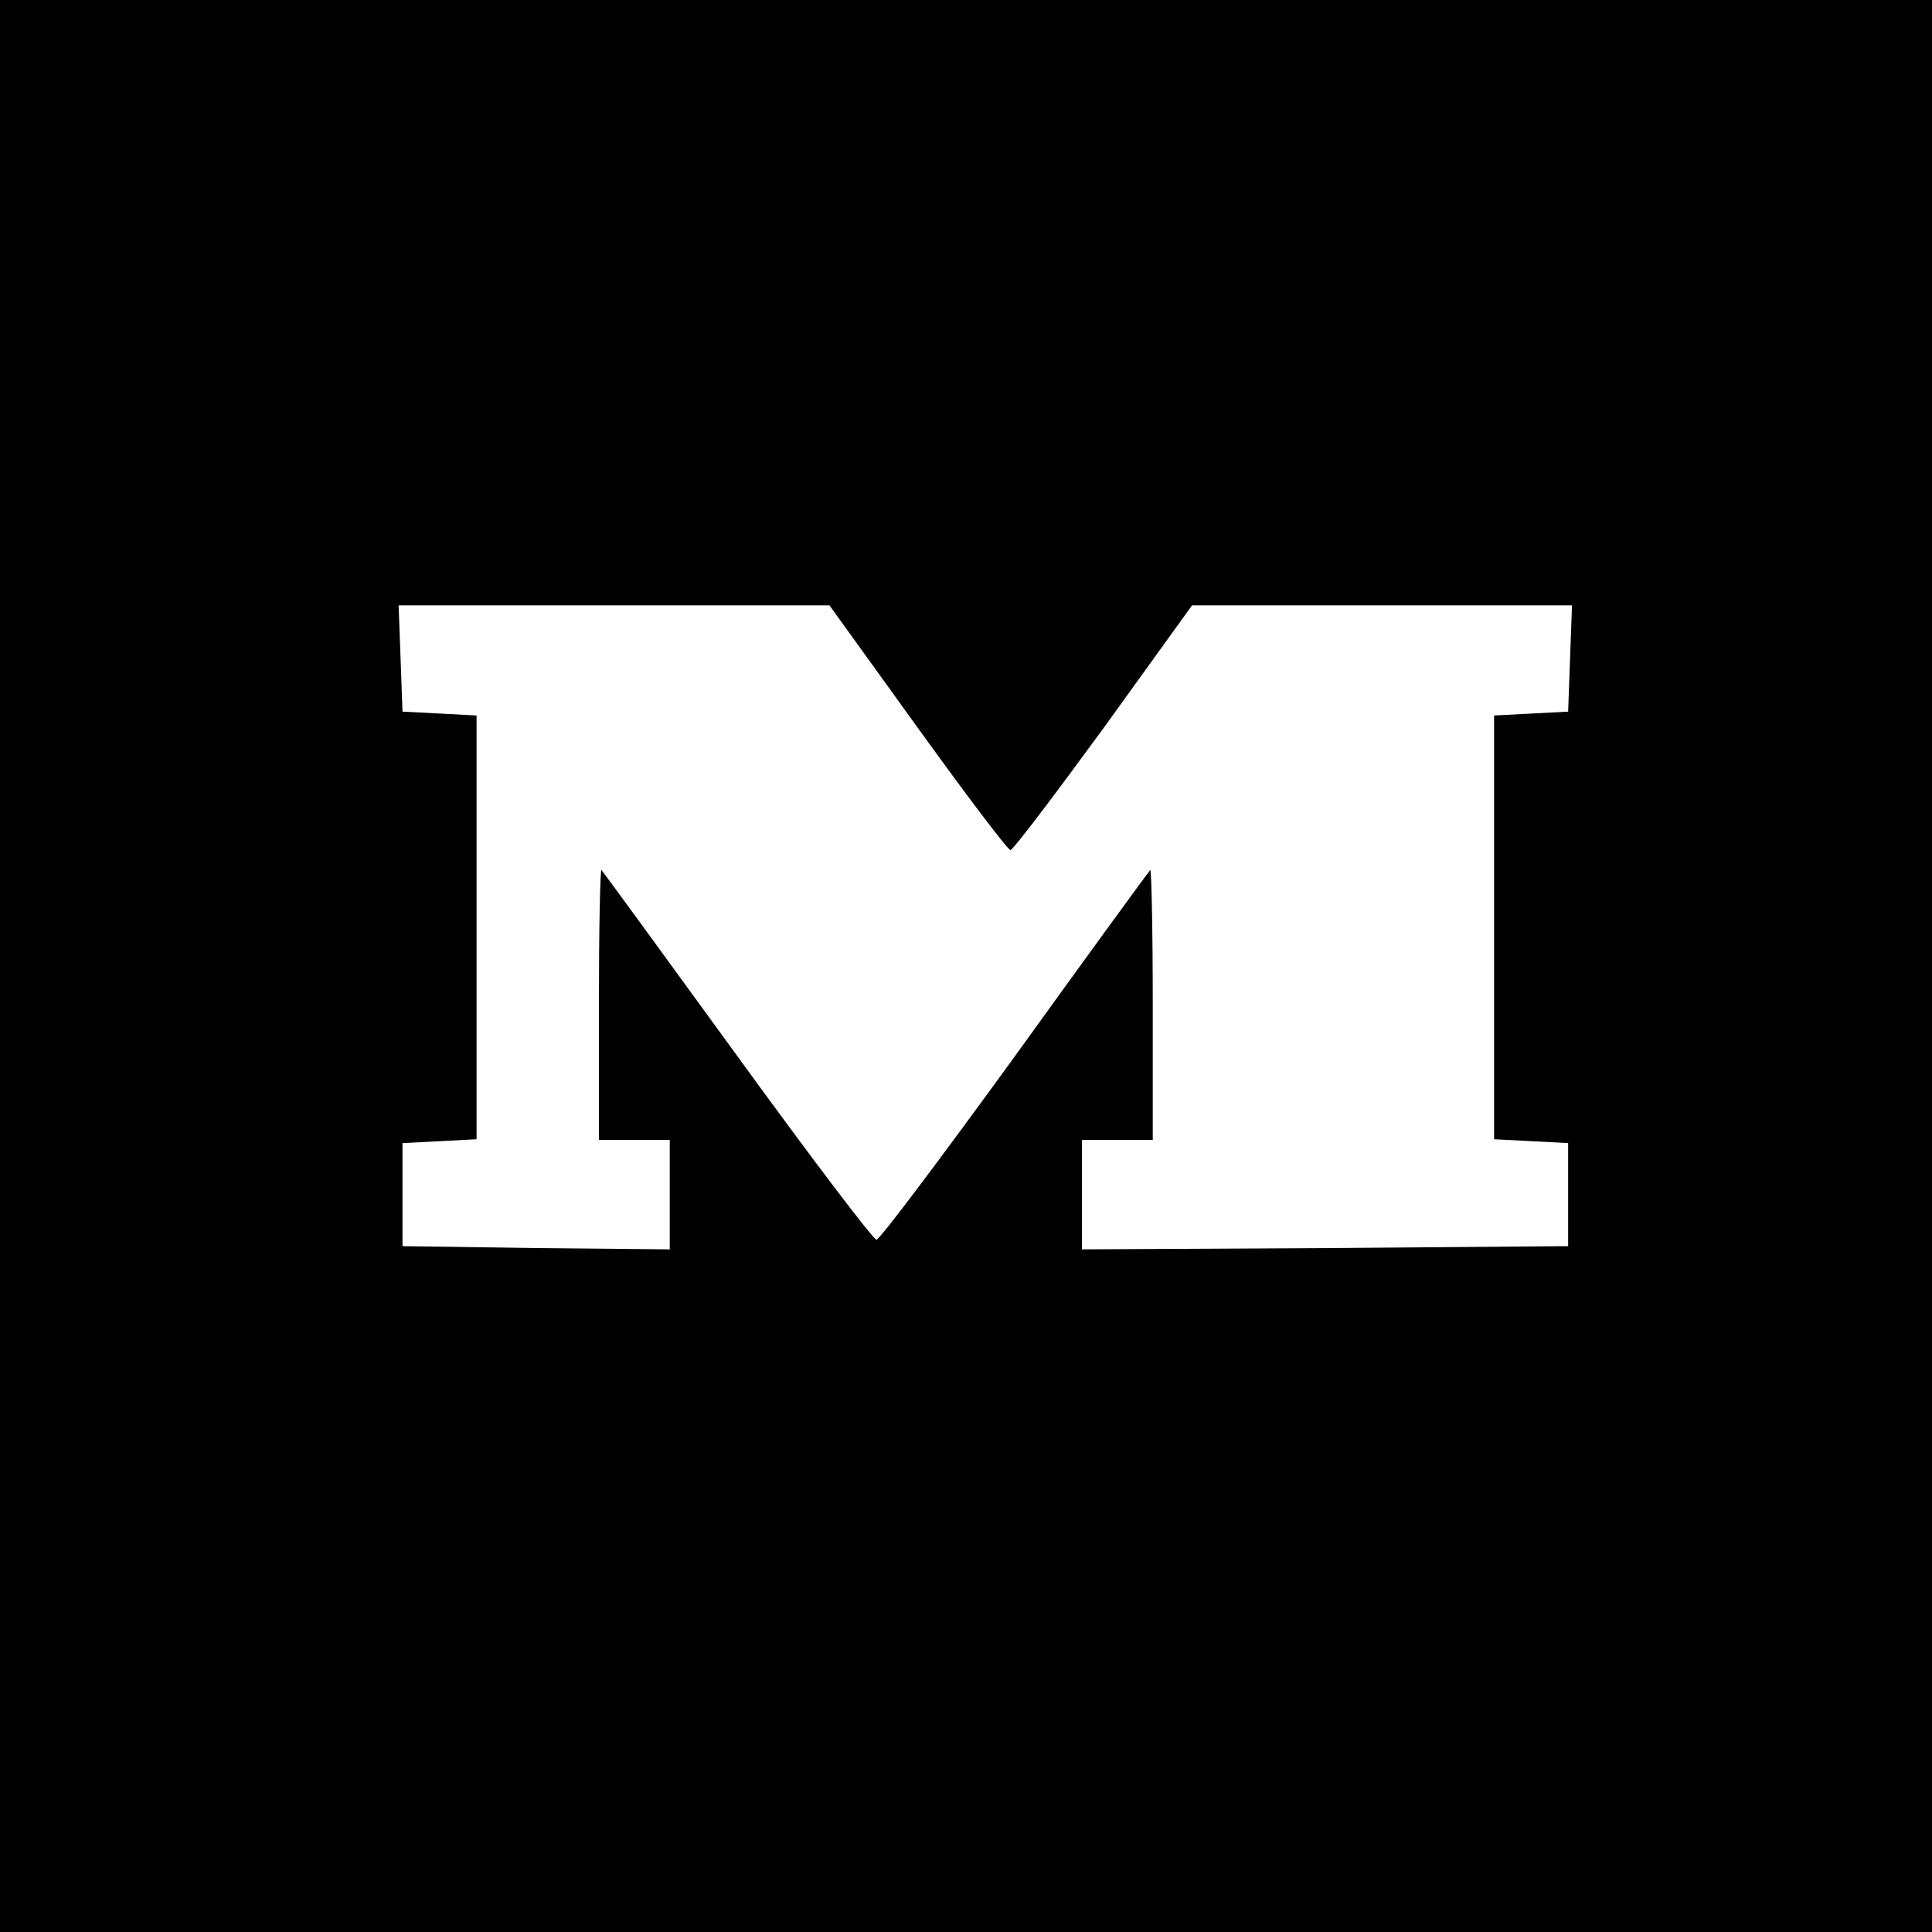 <?xml version="1.0" standalone="no"?>
<!DOCTYPE svg PUBLIC "-//W3C//DTD SVG 20010904//EN"
 "http://www.w3.org/TR/2001/REC-SVG-20010904/DTD/svg10.dtd">
<svg version="1.0" xmlns="http://www.w3.org/2000/svg"
 width="300pt" height="300pt" viewBox="0 0 300 300"
 preserveAspectRatio="xMidYMid meet">
<g transform="translate(0,300) scale(0.1,-0.1)"
fill="#000000" stroke="none">
<path d="M0 1500 l0 -1500 1500 0 1500 0 0 1500 0 1500 -1500 0 -1500 0 0
-1500z m1425 370 c75 -104 140 -190 144 -190 4 0 69 86 145 190 l137 190 295
0 295 0 -3 -82 -3 -83 -57 -3 -58 -3 0 -329 0 -329 58 -3 57 -3 0 -80 0 -80
-377 -3 -378 -2 0 85 0 85 55 0 55 0 0 212 c0 116 -2 209 -4 207 -2 -2 -97
-132 -210 -289 -114 -157 -210 -285 -215 -285 -5 0 -102 128 -216 285 -114
157 -209 287 -211 289 -2 2 -4 -91 -4 -207 l0 -212 55 0 55 0 0 -85 0 -85
-207 2 -208 3 0 80 0 80 58 3 57 3 0 329 0 329 -57 3 -58 3 -3 83 -3 82 335 0
334 0 137 -190z"/>
</g>
</svg>
